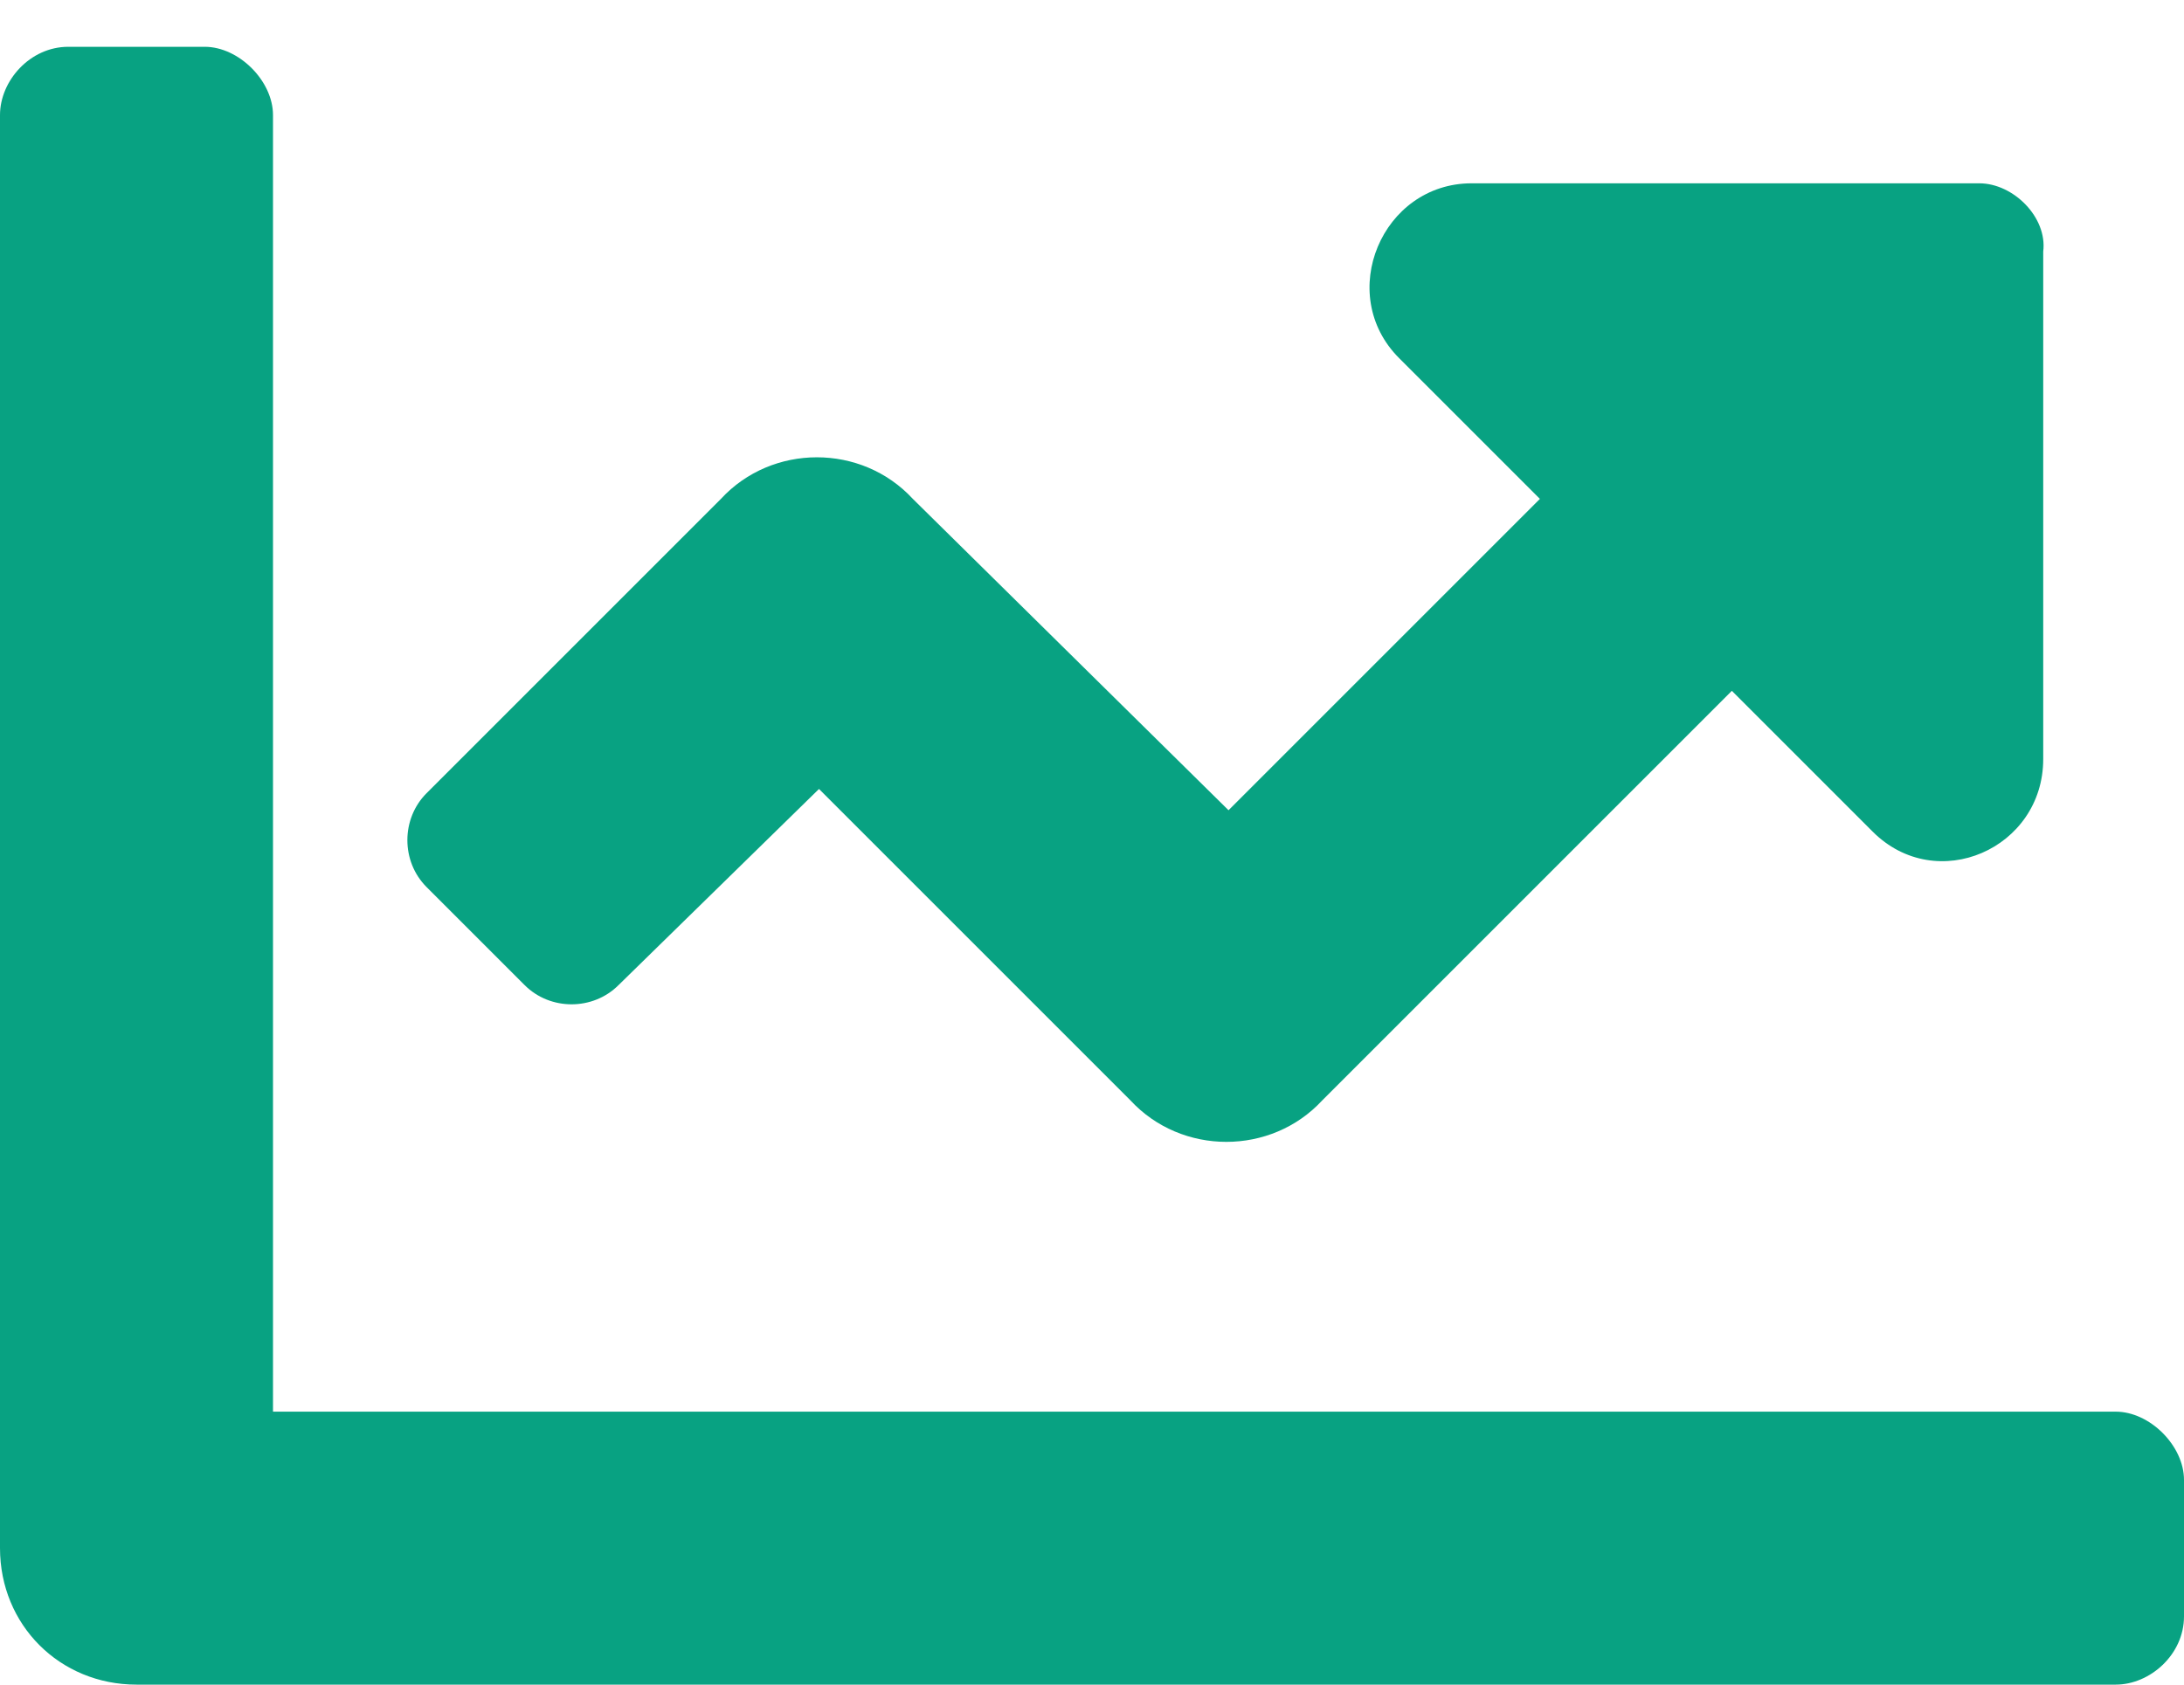 <?xml version="1.0" encoding="UTF-8"?>
<svg xmlns="http://www.w3.org/2000/svg" width="35" height="27" viewBox="0 0 35 27" fill="none">
  <path d="M33.906 22.625C34.453 22.625 35 23.172 35 23.719V25.906C35 26.521 34.453 27 33.906 27H2.188C0.957 27 0 26.043 0 24.812V1.844C0 1.297 0.479 0.75 1.094 0.75H3.281C3.828 0.75 4.375 1.297 4.375 1.844V22.625H33.906ZM31.719 2.938C32.266 2.938 32.812 3.484 32.744 4.031V12.166C32.744 13.602 31.035 14.354 30.01 13.328L27.754 11.072L21.191 17.635C20.371 18.523 18.936 18.523 18.115 17.635L13.125 12.645L9.912 15.789C9.502 16.199 8.818 16.199 8.408 15.789L6.836 14.217C6.426 13.807 6.426 13.123 6.836 12.713L11.553 7.996C12.373 7.107 13.809 7.107 14.629 7.996L19.688 12.986L24.678 7.996L22.422 5.74C21.396 4.715 22.148 2.938 23.584 2.938H31.719Z" fill="#08A282"></path>
</svg>
